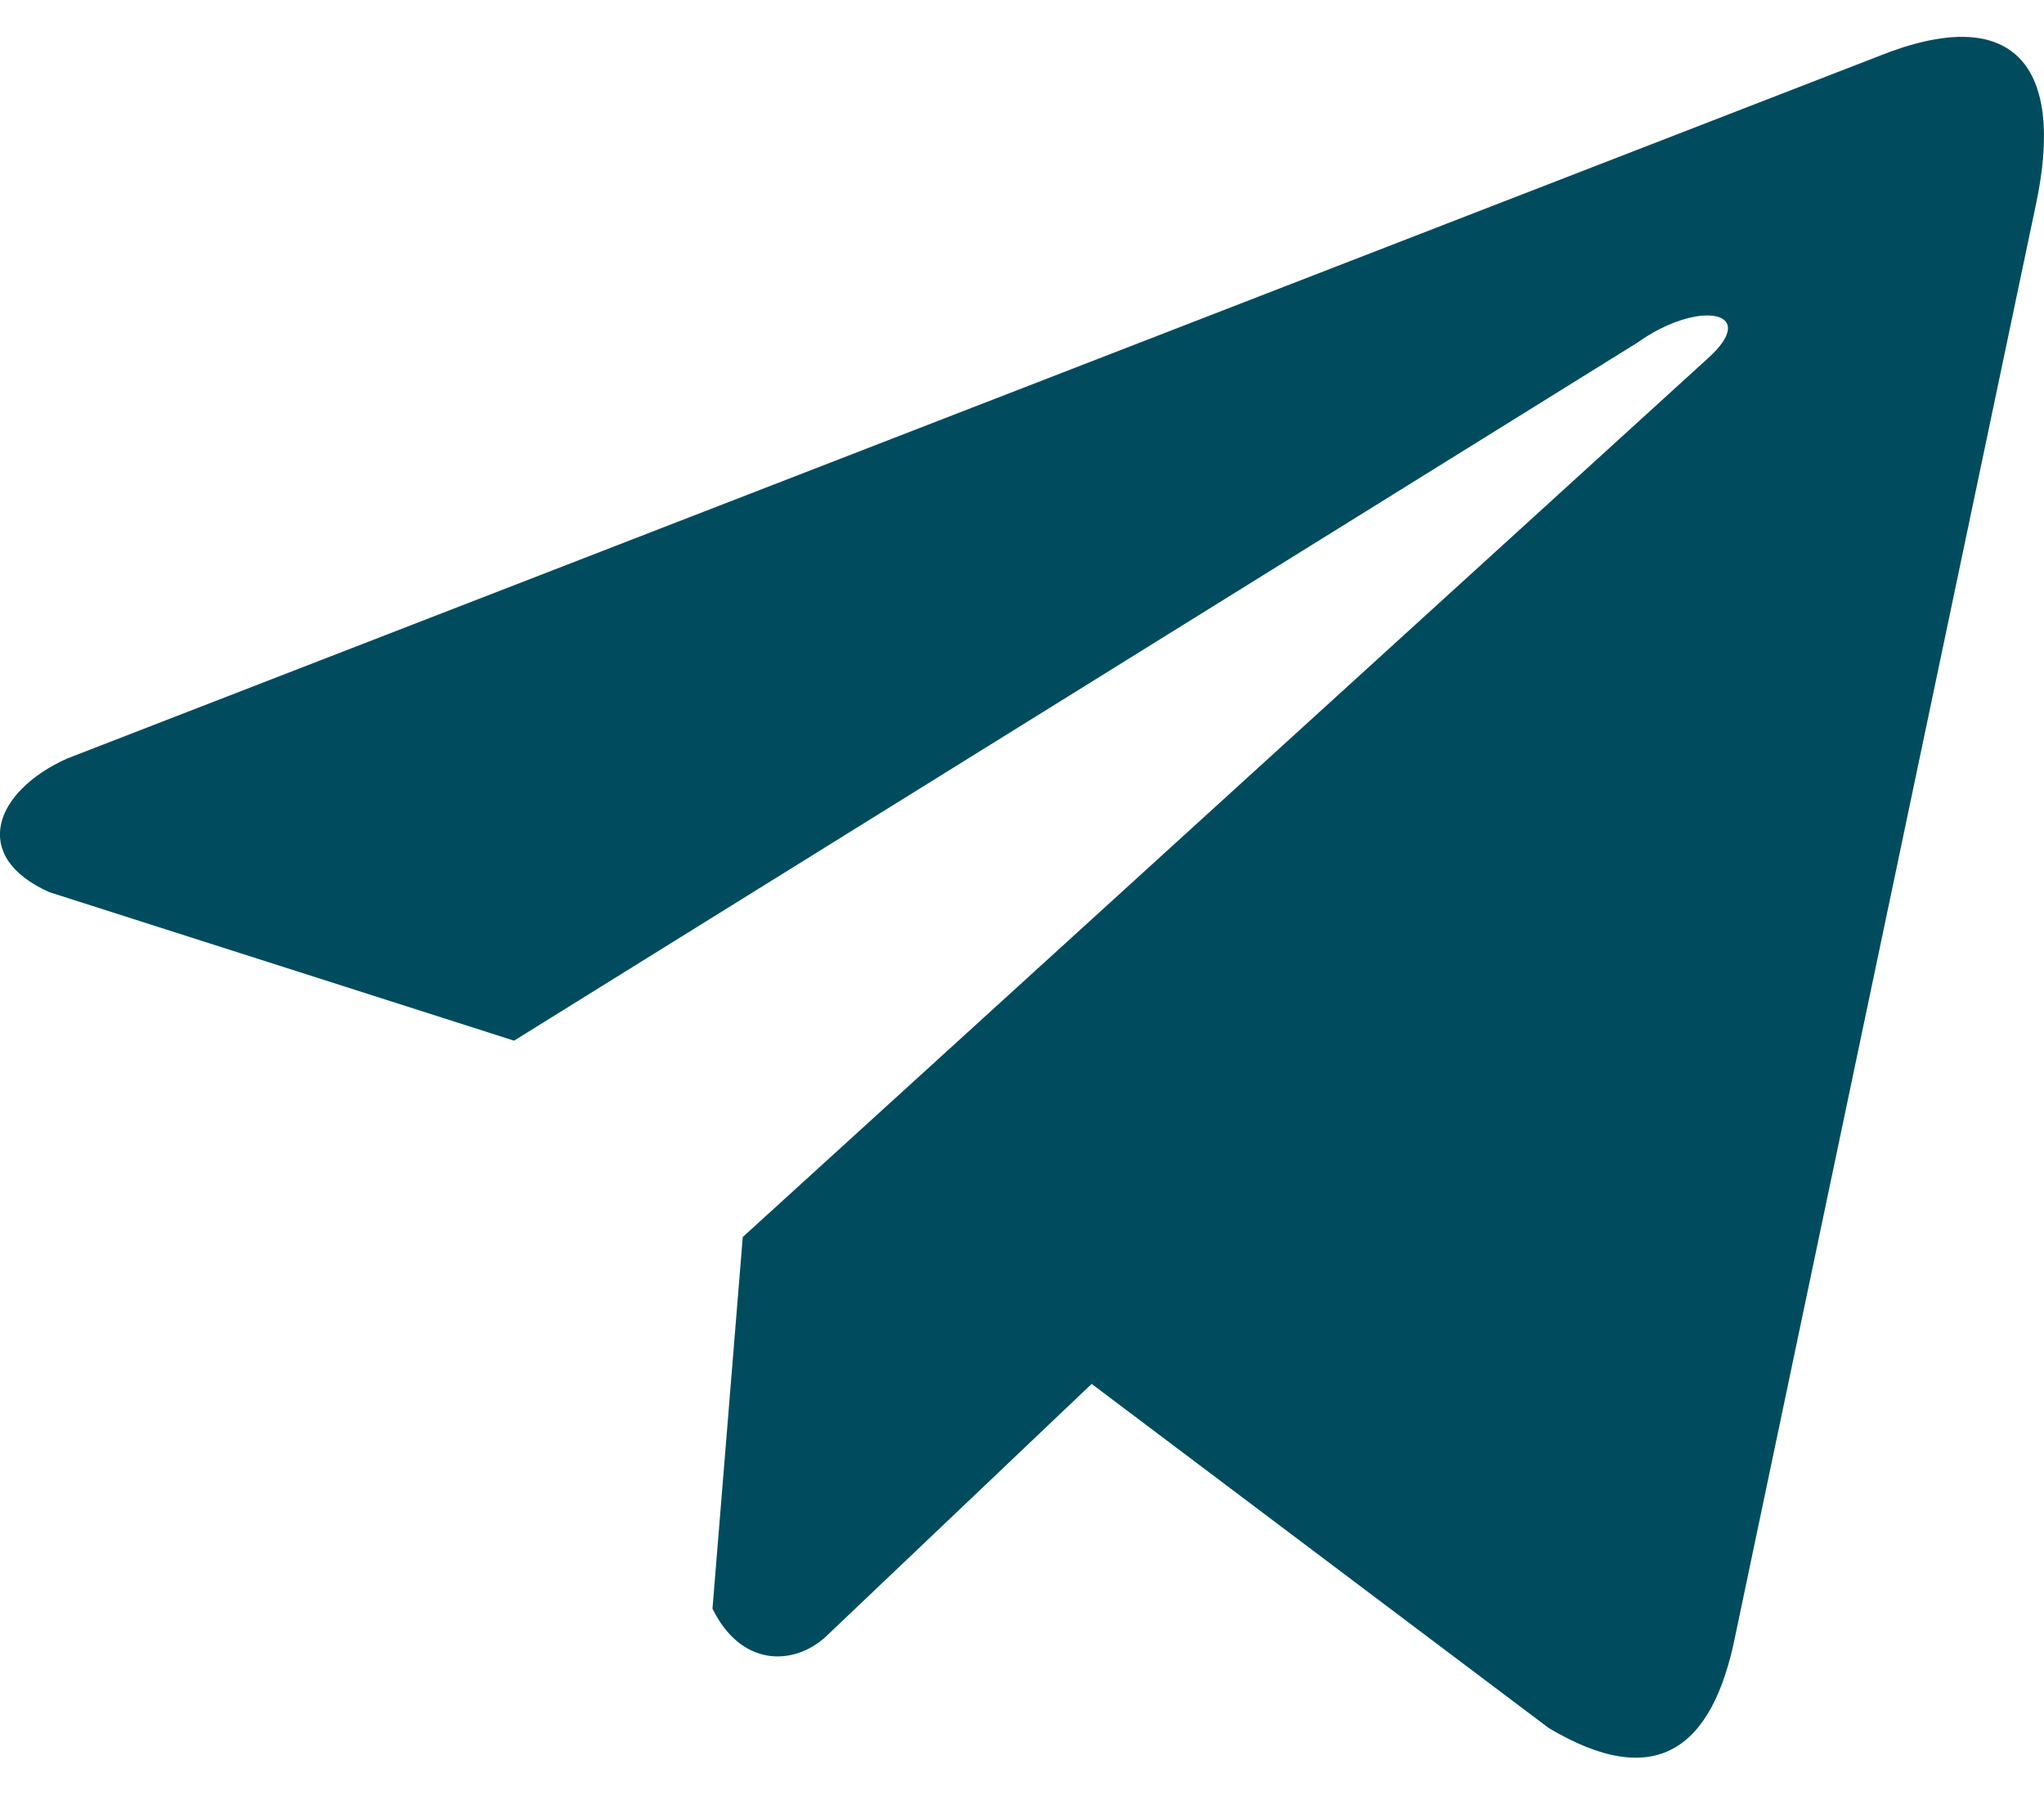 <?xml version="1.0" encoding="UTF-8"?> <svg xmlns="http://www.w3.org/2000/svg" width="26" height="23" viewBox="0 0 26 23" fill="none"><path d="M23.89 0.717L0.854 9.646C-0.073 10.062 -0.387 10.894 0.629 11.346L6.539 13.234L20.827 4.358C21.607 3.801 22.406 3.949 21.719 4.562L9.448 15.731L9.063 20.457C9.42 21.187 10.073 21.191 10.49 20.827L13.886 17.599L19.7 21.975C21.05 22.779 21.786 22.26 22.076 20.787L25.89 2.635C26.286 0.822 25.61 0.023 23.89 0.717Z" fill="#004C5E"></path></svg> 